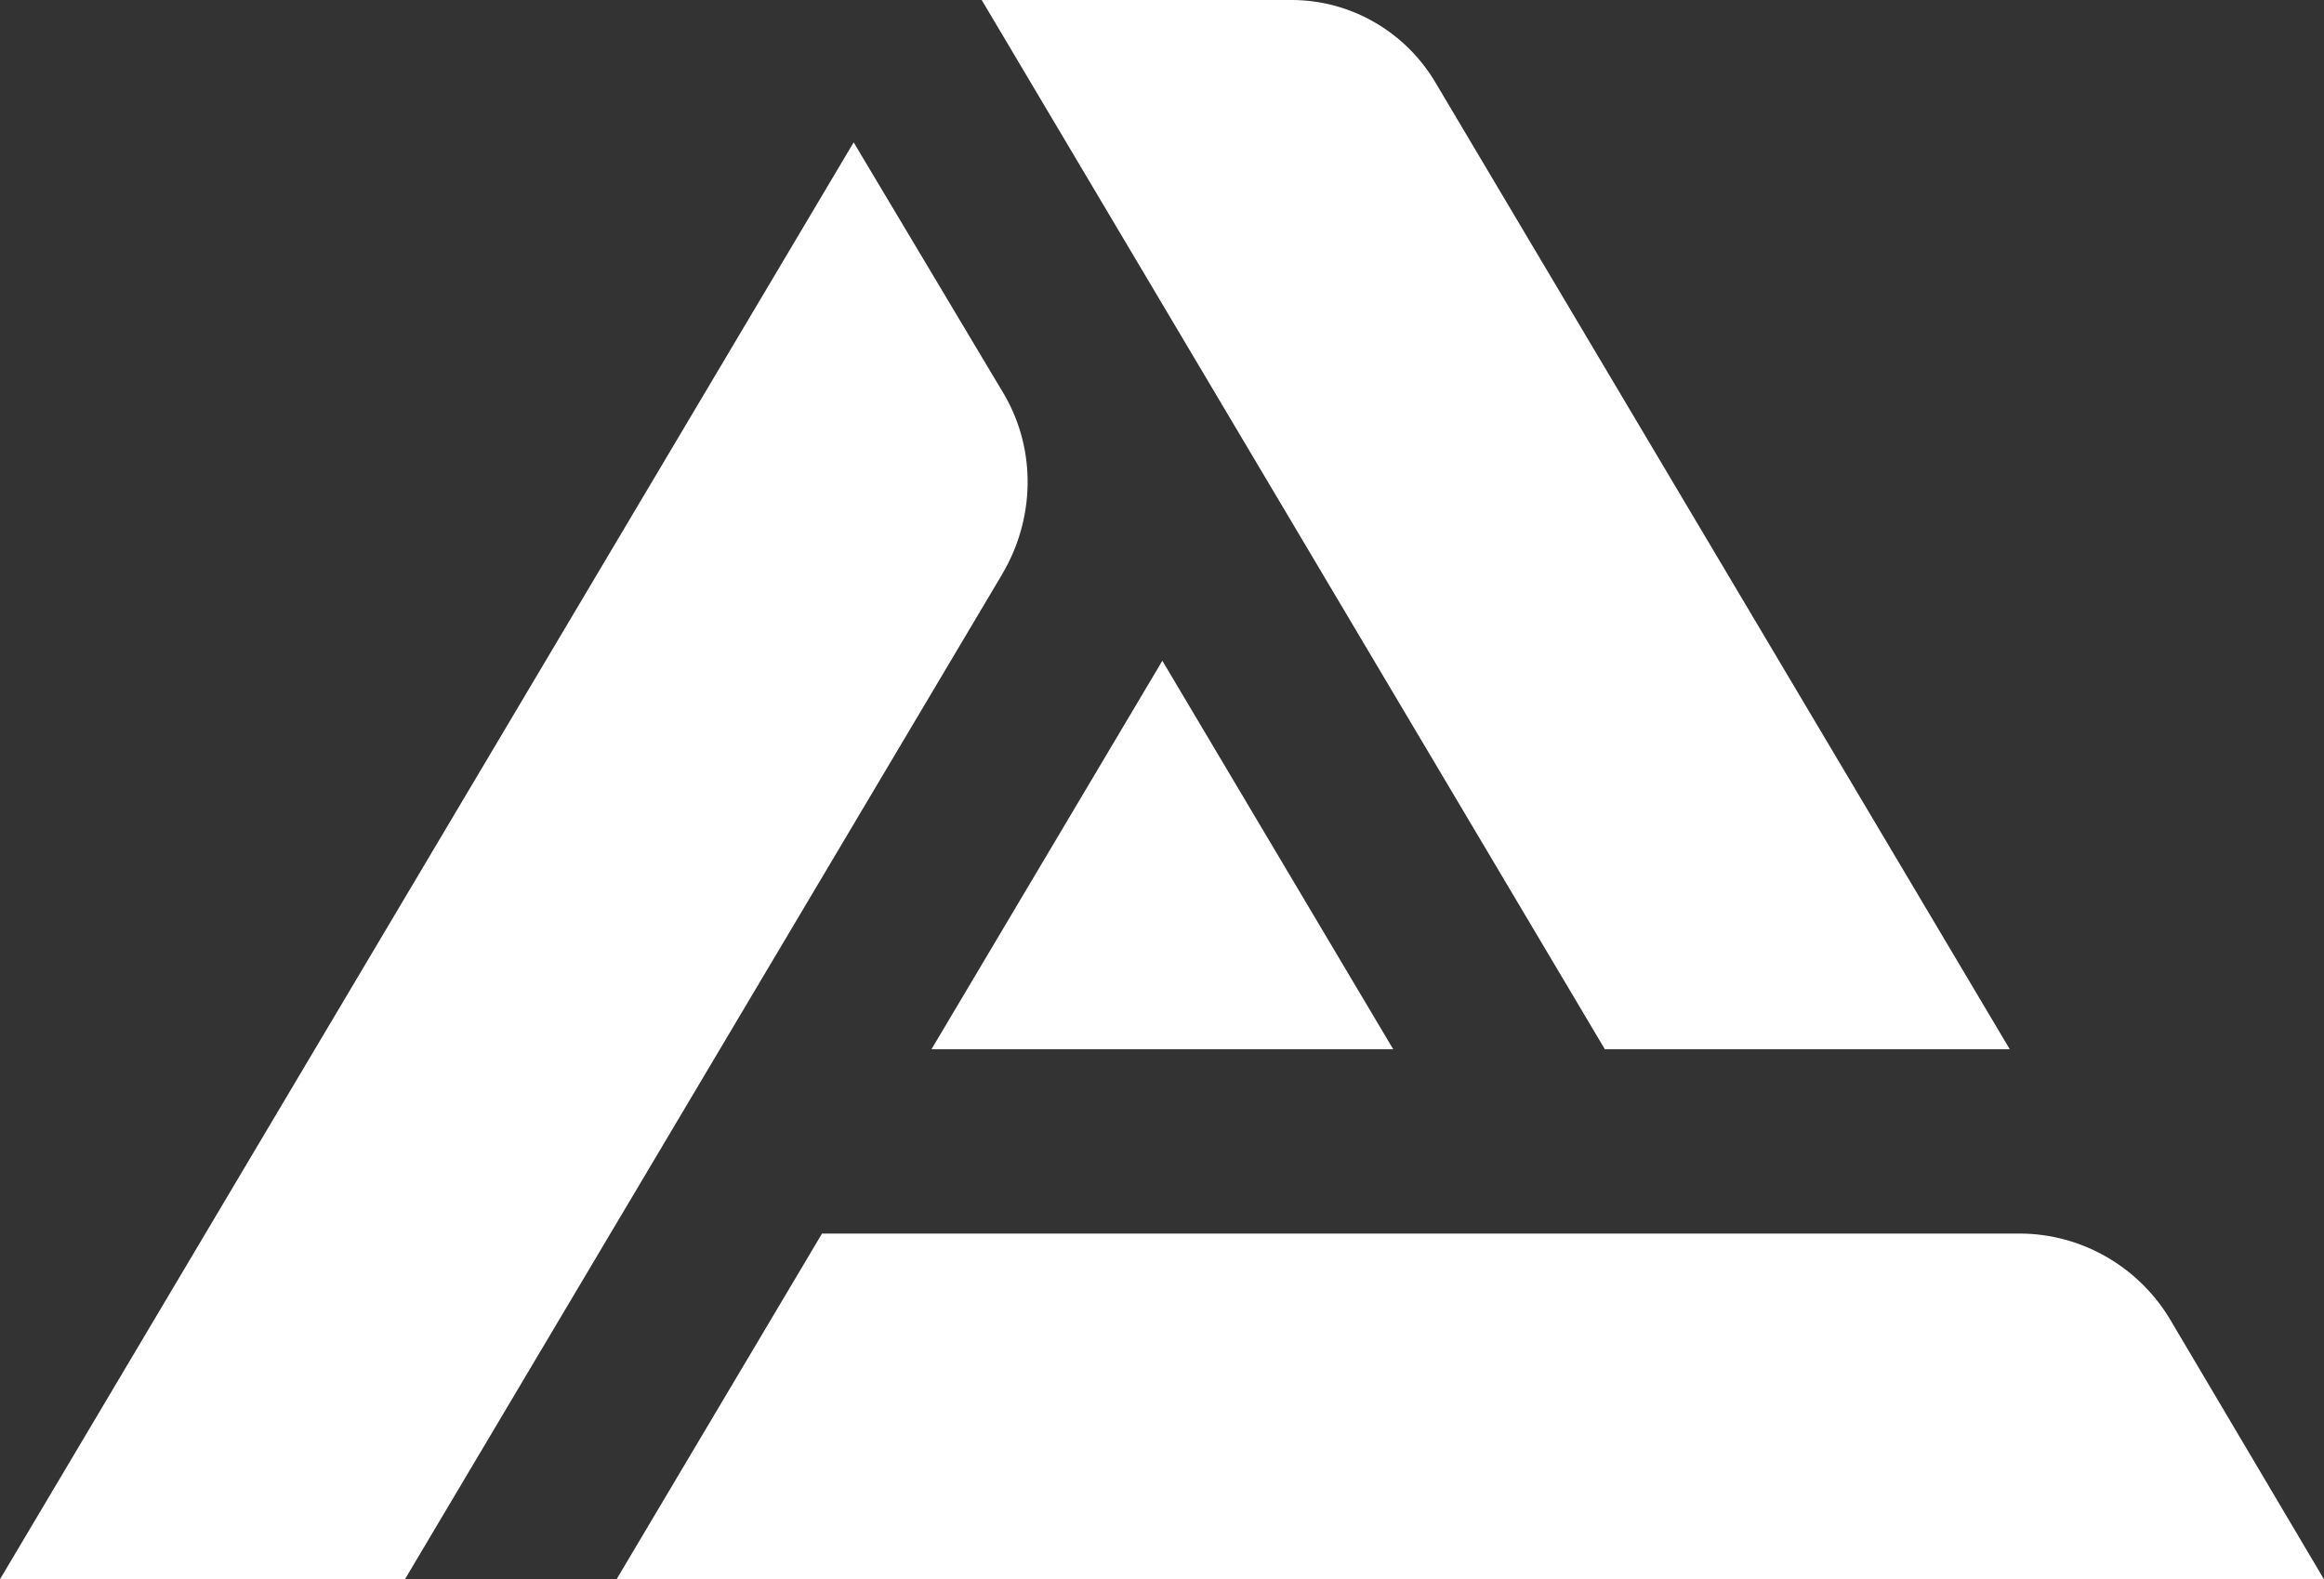 <?xml version="1.0"?>
<svg xmlns="http://www.w3.org/2000/svg" width="153" height="104" viewBox="0 0 153 104" fill="none">
<rect x="0" y="0" width="153" height="104" fill="#333333" stroke="none"/>
<path d="M132.315 69.098L94.567 5.543C92.598 2.126 88.95 0 85.044 0H64.63L105.655 69.095H132.315V69.098Z" fill="white"/>
<path d="M65.968 37.827C68.124 34.2 68.243 29.707 66.148 26.041L56.2 9.374L0 103.995H26.66L65.971 37.827H65.968Z" fill="white"/>
<path d="M132.962 81.231H54.117L40.589 104H153L142.984 87.082C140.916 83.471 137.078 81.231 132.962 81.231Z" fill="white"/>
<path d="M91.724 69.096L76.523 43.511L61.322 69.096H91.724Z" fill="white"/>
</svg>
